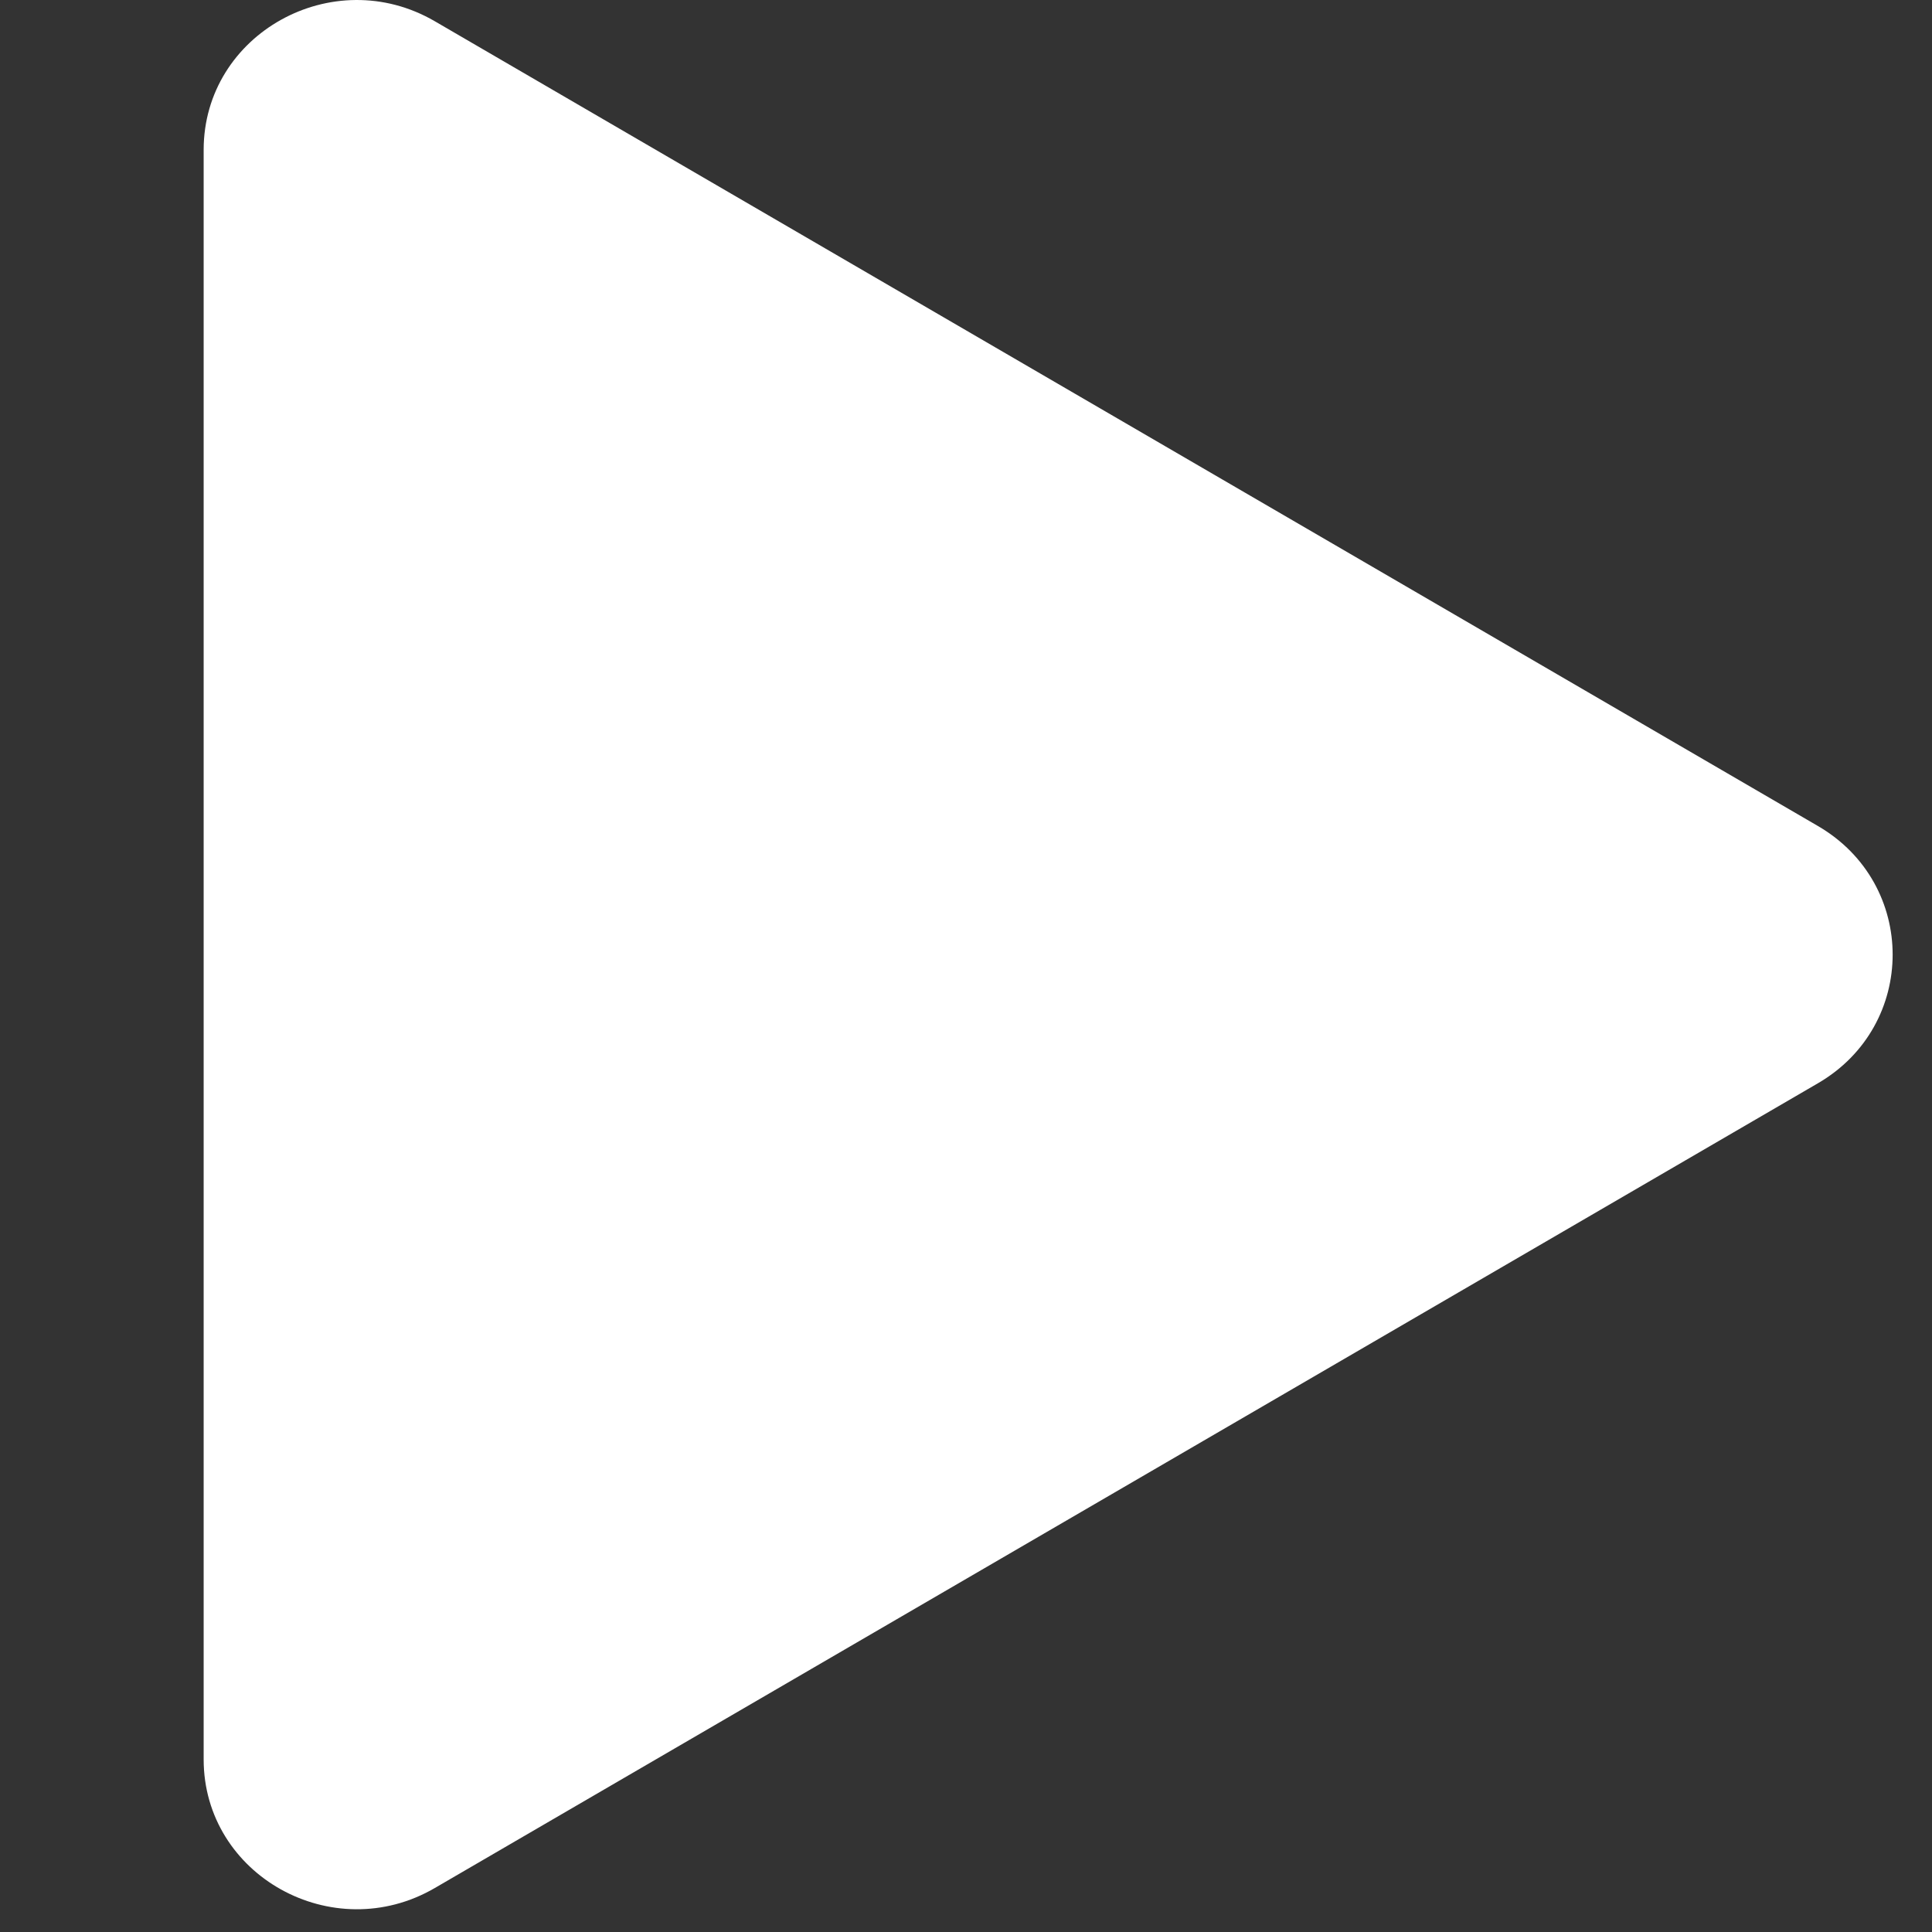 <svg width="17" height="17" viewBox="0 0 17 17" fill="none" xmlns="http://www.w3.org/2000/svg">
<rect x="0" y="0" width="17" height="17" fill="#333333" stroke="none"/>
<g id="Frame 836">
<path id="Polygon 1" d="M15.996 7.268C16.873 7.778 16.873 9.022 15.996 9.532L3.826 16.613C2.929 17.135 1.792 16.502 1.792 15.481L1.792 1.319C1.792 0.298 2.929 -0.335 3.826 0.187L15.996 7.268Z" fill="white"/>
</g>
</svg>
